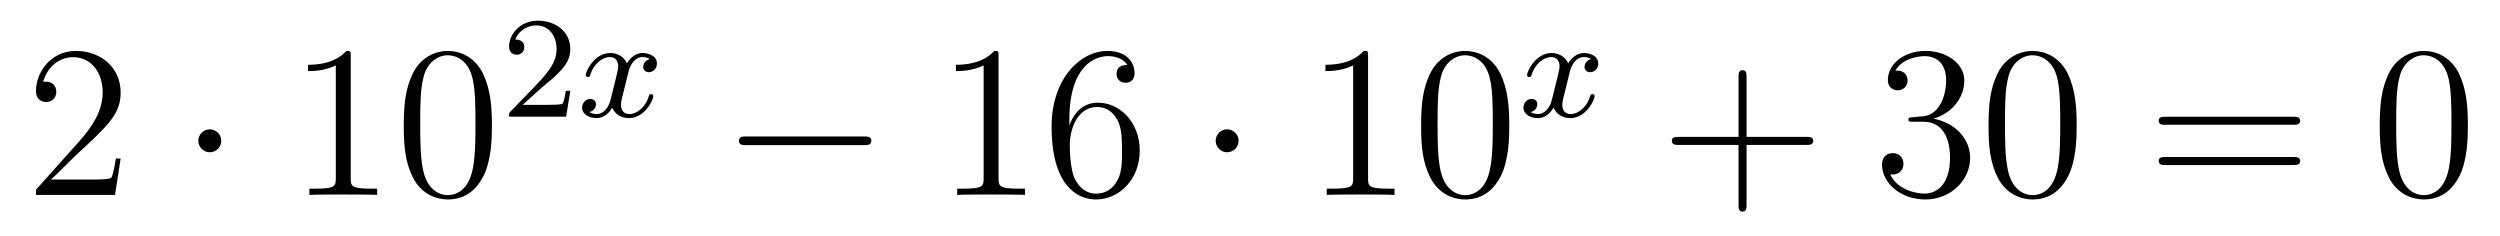 <?xml version='1.0'?>
<!-- This file was generated by dvisvgm 1.14.1 -->
<svg height='13pt' version='1.1' viewBox='0 -13 138 13' width='138pt' xmlns='http://www.w3.org/2000/svg' xmlns:xlink='http://www.w3.org/1999/xlink'>
<g id='page1'>
<g transform='matrix(1 0 0 1 -127 652)'>
<path d='M133.66 -656.248H133.397C133.361 -656.045 133.265 -655.387 133.146 -655.196C133.062 -655.089 132.381 -655.089 132.022 -655.089H129.811C130.133 -655.364 130.863 -656.129 131.173 -656.416C132.99 -658.089 133.66 -658.711 133.66 -659.894C133.66 -661.269 132.572 -662.189 131.185 -662.189C129.799 -662.189 128.986 -661.006 128.986 -659.978C128.986 -659.368 129.512 -659.368 129.548 -659.368C129.799 -659.368 130.109 -659.547 130.109 -659.93C130.109 -660.265 129.882 -660.492 129.548 -660.492C129.44 -660.492 129.416 -660.492 129.38 -660.48C129.608 -661.293 130.253 -661.843 131.03 -661.843C132.046 -661.843 132.668 -660.994 132.668 -659.894C132.668 -658.878 132.082 -657.993 131.401 -657.228L128.986 -654.527V-654.24H133.349L133.66 -656.248Z' fill-rule='evenodd'/>
<path d='M139.214 -657.228C139.214 -657.575 138.927 -657.862 138.58 -657.862C138.234 -657.862 137.947 -657.575 137.947 -657.228C137.947 -656.882 138.234 -656.595 138.58 -656.595C138.927 -656.595 139.214 -656.882 139.214 -657.228Z' fill-rule='evenodd'/>
<path d='M146.361 -661.902C146.361 -662.178 146.361 -662.189 146.122 -662.189C145.835 -661.867 145.237 -661.424 144.006 -661.424V-661.078C144.281 -661.078 144.879 -661.078 145.536 -661.388V-655.16C145.536 -654.73 145.5 -654.587 144.448 -654.587H144.078V-654.24C144.4 -654.264 145.56 -654.264 145.955 -654.264C146.349 -654.264 147.497 -654.264 147.819 -654.24V-654.587H147.449C146.397 -654.587 146.361 -654.73 146.361 -655.16V-661.902ZM154.154 -658.065C154.154 -659.058 154.094 -660.026 153.663 -660.934C153.174 -661.927 152.313 -662.189 151.727 -662.189C151.034 -662.189 150.185 -661.843 149.743 -660.851C149.408 -660.097 149.288 -659.356 149.288 -658.065C149.288 -656.906 149.372 -656.033 149.802 -655.184C150.269 -654.276 151.094 -653.989 151.715 -653.989C152.755 -653.989 153.353 -654.611 153.699 -655.304C154.13 -656.2 154.154 -657.372 154.154 -658.065ZM151.715 -654.228C151.333 -654.228 150.555 -654.443 150.328 -655.746C150.197 -656.463 150.197 -657.372 150.197 -658.209C150.197 -659.189 150.197 -660.073 150.388 -660.779C150.591 -661.58 151.201 -661.95 151.715 -661.95C152.169 -661.95 152.863 -661.675 153.09 -660.648C153.245 -659.966 153.245 -659.022 153.245 -658.209C153.245 -657.408 153.245 -656.499 153.114 -655.77C152.887 -654.455 152.133 -654.228 151.715 -654.228Z' fill-rule='evenodd'/>
<path d='M156.927 -660.186C157.055 -660.305 157.389 -660.568 157.517 -660.68C158.011 -661.134 158.481 -661.572 158.481 -662.297C158.481 -663.245 157.684 -663.859 156.688 -663.859C155.732 -663.859 155.102 -663.134 155.102 -662.425C155.102 -662.034 155.413 -661.978 155.525 -661.978C155.692 -661.978 155.939 -662.098 155.939 -662.401C155.939 -662.815 155.541 -662.815 155.445 -662.815C155.676 -663.397 156.21 -663.596 156.6 -663.596C157.342 -663.596 157.724 -662.967 157.724 -662.297C157.724 -661.468 157.142 -660.863 156.202 -659.899L155.198 -658.863C155.102 -658.775 155.102 -658.759 155.102 -658.56H158.25L158.481 -659.986H158.234C158.21 -659.827 158.146 -659.428 158.051 -659.277C158.003 -659.213 157.397 -659.213 157.27 -659.213H155.851L156.927 -660.186Z' fill-rule='evenodd'/>
<path d='M162.871 -661.739C162.521 -661.652 162.505 -661.341 162.505 -661.309C162.505 -661.134 162.64 -661.014 162.816 -661.014S163.262 -661.15 163.262 -661.492C163.262 -661.947 162.76 -662.074 162.465 -662.074C162.09 -662.074 161.788 -661.811 161.604 -661.5C161.429 -661.923 161.015 -662.074 160.688 -662.074C159.819 -662.074 159.333 -661.078 159.333 -660.855C159.333 -660.783 159.389 -660.751 159.453 -660.751C159.549 -660.751 159.564 -660.791 159.588 -660.887C159.772 -661.468 160.25 -661.851 160.664 -661.851C160.975 -661.851 161.126 -661.628 161.126 -661.341C161.126 -661.182 161.031 -660.815 160.967 -660.56C160.911 -660.329 160.736 -659.62 160.696 -659.468C160.584 -659.038 160.298 -658.703 159.939 -658.703C159.907 -658.703 159.7 -658.703 159.533 -658.815C159.899 -658.902 159.899 -659.237 159.899 -659.245C159.899 -659.428 159.756 -659.54 159.58 -659.54C159.365 -659.54 159.134 -659.357 159.134 -659.054C159.134 -658.687 159.525 -658.48 159.931 -658.48C160.353 -658.48 160.648 -658.799 160.792 -659.054C160.967 -658.663 161.334 -658.48 161.716 -658.48C162.585 -658.48 163.063 -659.476 163.063 -659.699C163.063 -659.779 162.999 -659.803 162.943 -659.803C162.847 -659.803 162.831 -659.747 162.808 -659.667C162.648 -659.134 162.194 -658.703 161.732 -658.703C161.469 -658.703 161.278 -658.879 161.278 -659.213C161.278 -659.373 161.325 -659.556 161.437 -660.002C161.493 -660.241 161.668 -660.942 161.708 -661.094C161.82 -661.508 162.099 -661.851 162.457 -661.851C162.497 -661.851 162.704 -661.851 162.871 -661.739Z' fill-rule='evenodd'/>
<path d='M174.678 -656.989C174.881 -656.989 175.096 -656.989 175.096 -657.228C175.096 -657.468 174.881 -657.468 174.678 -657.468H168.211C168.008 -657.468 167.792 -657.468 167.792 -657.228C167.792 -656.989 168.008 -656.989 168.211 -656.989H174.678Z' fill-rule='evenodd'/>
<path d='M182.121 -661.902C182.121 -662.178 182.121 -662.189 181.882 -662.189C181.595 -661.867 180.997 -661.424 179.766 -661.424V-661.078C180.041 -661.078 180.639 -661.078 181.296 -661.388V-655.16C181.296 -654.73 181.26 -654.587 180.208 -654.587H179.838V-654.24C180.16 -654.264 181.32 -654.264 181.715 -654.264C182.109 -654.264 183.257 -654.264 183.579 -654.24V-654.587H183.209C182.157 -654.587 182.121 -654.73 182.121 -655.16V-661.902ZM186.029 -658.4C186.029 -661.424 187.499 -661.902 188.144 -661.902C188.575 -661.902 189.005 -661.771 189.232 -661.413C189.089 -661.413 188.634 -661.413 188.634 -660.922C188.634 -660.659 188.814 -660.432 189.125 -660.432C189.423 -660.432 189.627 -660.612 189.627 -660.958C189.627 -661.58 189.173 -662.189 188.133 -662.189C186.626 -662.189 185.048 -660.648 185.048 -658.017C185.048 -654.73 186.483 -653.989 187.499 -653.989C188.802 -653.989 189.914 -655.125 189.914 -656.679C189.914 -658.268 188.802 -659.332 187.607 -659.332C186.543 -659.332 186.148 -658.412 186.029 -658.077V-658.4ZM187.499 -654.312C186.746 -654.312 186.387 -654.981 186.279 -655.232C186.172 -655.543 186.053 -656.129 186.053 -656.966C186.053 -657.91 186.483 -659.093 187.559 -659.093C188.216 -659.093 188.563 -658.651 188.742 -658.245C188.934 -657.802 188.934 -657.205 188.934 -656.691C188.934 -656.081 188.934 -655.543 188.706 -655.089C188.407 -654.515 187.977 -654.312 187.499 -654.312Z' fill-rule='evenodd'/>
<path d='M195.372 -657.228C195.372 -657.575 195.084 -657.862 194.737 -657.862C194.392 -657.862 194.105 -657.575 194.105 -657.228C194.105 -656.882 194.392 -656.595 194.737 -656.595C195.084 -656.595 195.372 -656.882 195.372 -657.228Z' fill-rule='evenodd'/>
<path d='M202.518 -661.902C202.518 -662.178 202.518 -662.189 202.279 -662.189C201.992 -661.867 201.395 -661.424 200.164 -661.424V-661.078C200.438 -661.078 201.036 -661.078 201.694 -661.388V-655.16C201.694 -654.73 201.658 -654.587 200.605 -654.587H200.236V-654.24C200.557 -654.264 201.718 -654.264 202.111 -654.264C202.506 -654.264 203.654 -654.264 203.977 -654.24V-654.587H203.606C202.554 -654.587 202.518 -654.73 202.518 -655.16V-661.902ZM210.311 -658.065C210.311 -659.058 210.251 -660.026 209.821 -660.934C209.33 -661.927 208.47 -662.189 207.884 -662.189C207.191 -662.189 206.342 -661.843 205.9 -660.851C205.565 -660.097 205.445 -659.356 205.445 -658.065C205.445 -656.906 205.529 -656.033 205.96 -655.184C206.425 -654.276 207.251 -653.989 207.872 -653.989C208.913 -653.989 209.509 -654.611 209.857 -655.304C210.287 -656.2 210.311 -657.372 210.311 -658.065ZM207.872 -654.228C207.49 -654.228 206.712 -654.443 206.485 -655.746C206.354 -656.463 206.354 -657.372 206.354 -658.209C206.354 -659.189 206.354 -660.073 206.545 -660.779C206.748 -661.58 207.358 -661.95 207.872 -661.95C208.326 -661.95 209.02 -661.675 209.246 -660.648C209.402 -659.966 209.402 -659.022 209.402 -658.209C209.402 -657.408 209.402 -656.499 209.27 -655.77C209.044 -654.455 208.291 -654.228 207.872 -654.228Z' fill-rule='evenodd'/>
<path d='M214.832 -661.739C214.482 -661.652 214.465 -661.341 214.465 -661.309C214.465 -661.134 214.601 -661.014 214.776 -661.014C214.951 -661.014 215.222 -661.15 215.222 -661.492C215.222 -661.947 214.721 -662.074 214.426 -662.074C214.051 -662.074 213.749 -661.811 213.565 -661.5C213.39 -661.923 212.976 -662.074 212.648 -662.074C211.781 -662.074 211.294 -661.078 211.294 -660.855C211.294 -660.783 211.35 -660.751 211.414 -660.751C211.51 -660.751 211.525 -660.791 211.549 -660.887C211.733 -661.468 212.21 -661.851 212.626 -661.851C212.935 -661.851 213.088 -661.628 213.088 -661.341C213.088 -661.182 212.992 -660.815 212.928 -660.56C212.872 -660.329 212.696 -659.62 212.657 -659.468C212.545 -659.038 212.258 -658.703 211.9 -658.703C211.868 -658.703 211.661 -658.703 211.494 -658.815C211.86 -658.902 211.86 -659.237 211.86 -659.245C211.86 -659.428 211.716 -659.54 211.541 -659.54C211.326 -659.54 211.096 -659.357 211.096 -659.054C211.096 -658.687 211.486 -658.48 211.892 -658.48C212.314 -658.48 212.609 -658.799 212.753 -659.054C212.928 -658.663 213.294 -658.48 213.677 -658.48C214.546 -658.48 215.023 -659.476 215.023 -659.699C215.023 -659.779 214.96 -659.803 214.903 -659.803C214.808 -659.803 214.792 -659.747 214.769 -659.667C214.609 -659.134 214.154 -658.703 213.692 -658.703C213.43 -658.703 213.239 -658.879 213.239 -659.213C213.239 -659.373 213.287 -659.556 213.398 -660.002C213.454 -660.241 213.629 -660.942 213.668 -661.094C213.78 -661.508 214.06 -661.851 214.418 -661.851C214.458 -661.851 214.664 -661.851 214.832 -661.739Z' fill-rule='evenodd'/>
<path d='M223.41 -657.001H226.709C226.877 -657.001 227.092 -657.001 227.092 -657.217C227.092 -657.444 226.889 -657.444 226.709 -657.444H223.41V-660.743C223.41 -660.91 223.41 -661.126 223.194 -661.126C222.967 -661.126 222.967 -660.922 222.967 -660.743V-657.444H219.668C219.5 -657.444 219.286 -657.444 219.286 -657.228C219.286 -657.001 219.488 -657.001 219.668 -657.001H222.967V-653.702C222.967 -653.535 222.967 -653.32 223.182 -653.32C223.41 -653.32 223.41 -653.523 223.41 -653.702V-657.001Z' fill-rule='evenodd'/>
<path d='M232.597 -658.532C232.393 -658.52 232.345 -658.507 232.345 -658.4C232.345 -658.281 232.405 -658.281 232.621 -658.281H233.171C234.186 -658.281 234.641 -657.444 234.641 -656.296C234.641 -654.73 233.828 -654.312 233.242 -654.312C232.668 -654.312 231.688 -654.587 231.342 -655.376C231.724 -655.316 232.07 -655.531 232.07 -655.961C232.07 -656.308 231.82 -656.547 231.485 -656.547C231.198 -656.547 230.887 -656.38 230.887 -655.926C230.887 -654.862 231.952 -653.989 233.278 -653.989C234.701 -653.989 235.752 -655.077 235.752 -656.284C235.752 -657.384 234.868 -658.245 233.72 -658.448C234.761 -658.747 235.43 -659.619 235.43 -660.552C235.43 -661.496 234.45 -662.189 233.29 -662.189C232.094 -662.189 231.21 -661.46 231.21 -660.588C231.21 -660.109 231.581 -660.014 231.76 -660.014C232.01 -660.014 232.298 -660.193 232.298 -660.552C232.298 -660.934 232.01 -661.102 231.748 -661.102C231.677 -661.102 231.653 -661.102 231.617 -661.09C232.07 -661.902 233.195 -661.902 233.254 -661.902C233.648 -661.902 234.426 -661.723 234.426 -660.552C234.426 -660.325 234.39 -659.655 234.043 -659.141C233.684 -658.615 233.278 -658.579 232.955 -658.567L232.597 -658.532ZM241.632 -658.065C241.632 -659.058 241.573 -660.026 241.142 -660.934C240.653 -661.927 239.791 -662.189 239.206 -662.189C238.512 -662.189 237.664 -661.843 237.222 -660.851C236.887 -660.097 236.767 -659.356 236.767 -658.065C236.767 -656.906 236.851 -656.033 237.281 -655.184C237.748 -654.276 238.572 -653.989 239.194 -653.989C240.234 -653.989 240.832 -654.611 241.178 -655.304C241.609 -656.2 241.632 -657.372 241.632 -658.065ZM239.194 -654.228C238.812 -654.228 238.034 -654.443 237.808 -655.746C237.676 -656.463 237.676 -657.372 237.676 -658.209C237.676 -659.189 237.676 -660.073 237.868 -660.779C238.07 -661.58 238.68 -661.95 239.194 -661.95C239.648 -661.95 240.342 -661.675 240.569 -660.648C240.724 -659.966 240.724 -659.022 240.724 -658.209C240.724 -657.408 240.724 -656.499 240.593 -655.77C240.366 -654.455 239.612 -654.228 239.194 -654.228Z' fill-rule='evenodd'/>
<path d='M253.584 -658.113C253.751 -658.113 253.967 -658.113 253.967 -658.328C253.967 -658.555 253.764 -658.555 253.584 -658.555H246.544C246.376 -658.555 246.161 -658.555 246.161 -658.34C246.161 -658.113 246.364 -658.113 246.544 -658.113H253.584ZM253.584 -655.89C253.751 -655.89 253.967 -655.89 253.967 -656.105C253.967 -656.332 253.764 -656.332 253.584 -656.332H246.544C246.376 -656.332 246.161 -656.332 246.161 -656.117C246.161 -655.89 246.364 -655.89 246.544 -655.89H253.584Z' fill-rule='evenodd'/>
<path d='M263.227 -658.065C263.227 -659.058 263.168 -660.026 262.738 -660.934C262.248 -661.927 261.386 -662.189 260.801 -662.189C260.107 -662.189 259.259 -661.843 258.816 -660.851C258.482 -660.097 258.362 -659.356 258.362 -658.065C258.362 -656.906 258.446 -656.033 258.876 -655.184C259.343 -654.276 260.167 -653.989 260.789 -653.989C261.829 -653.989 262.427 -654.611 262.774 -655.304C263.203 -656.2 263.227 -657.372 263.227 -658.065ZM260.789 -654.228C260.406 -654.228 259.63 -654.443 259.402 -655.746C259.271 -656.463 259.271 -657.372 259.271 -658.209C259.271 -659.189 259.271 -660.073 259.462 -660.779C259.666 -661.58 260.275 -661.95 260.789 -661.95C261.244 -661.95 261.936 -661.675 262.164 -660.648C262.319 -659.966 262.319 -659.022 262.319 -658.209C262.319 -657.408 262.319 -656.499 262.188 -655.77C261.961 -654.455 261.208 -654.228 260.789 -654.228Z' fill-rule='evenodd'/>
</g>
</g>
</svg>
